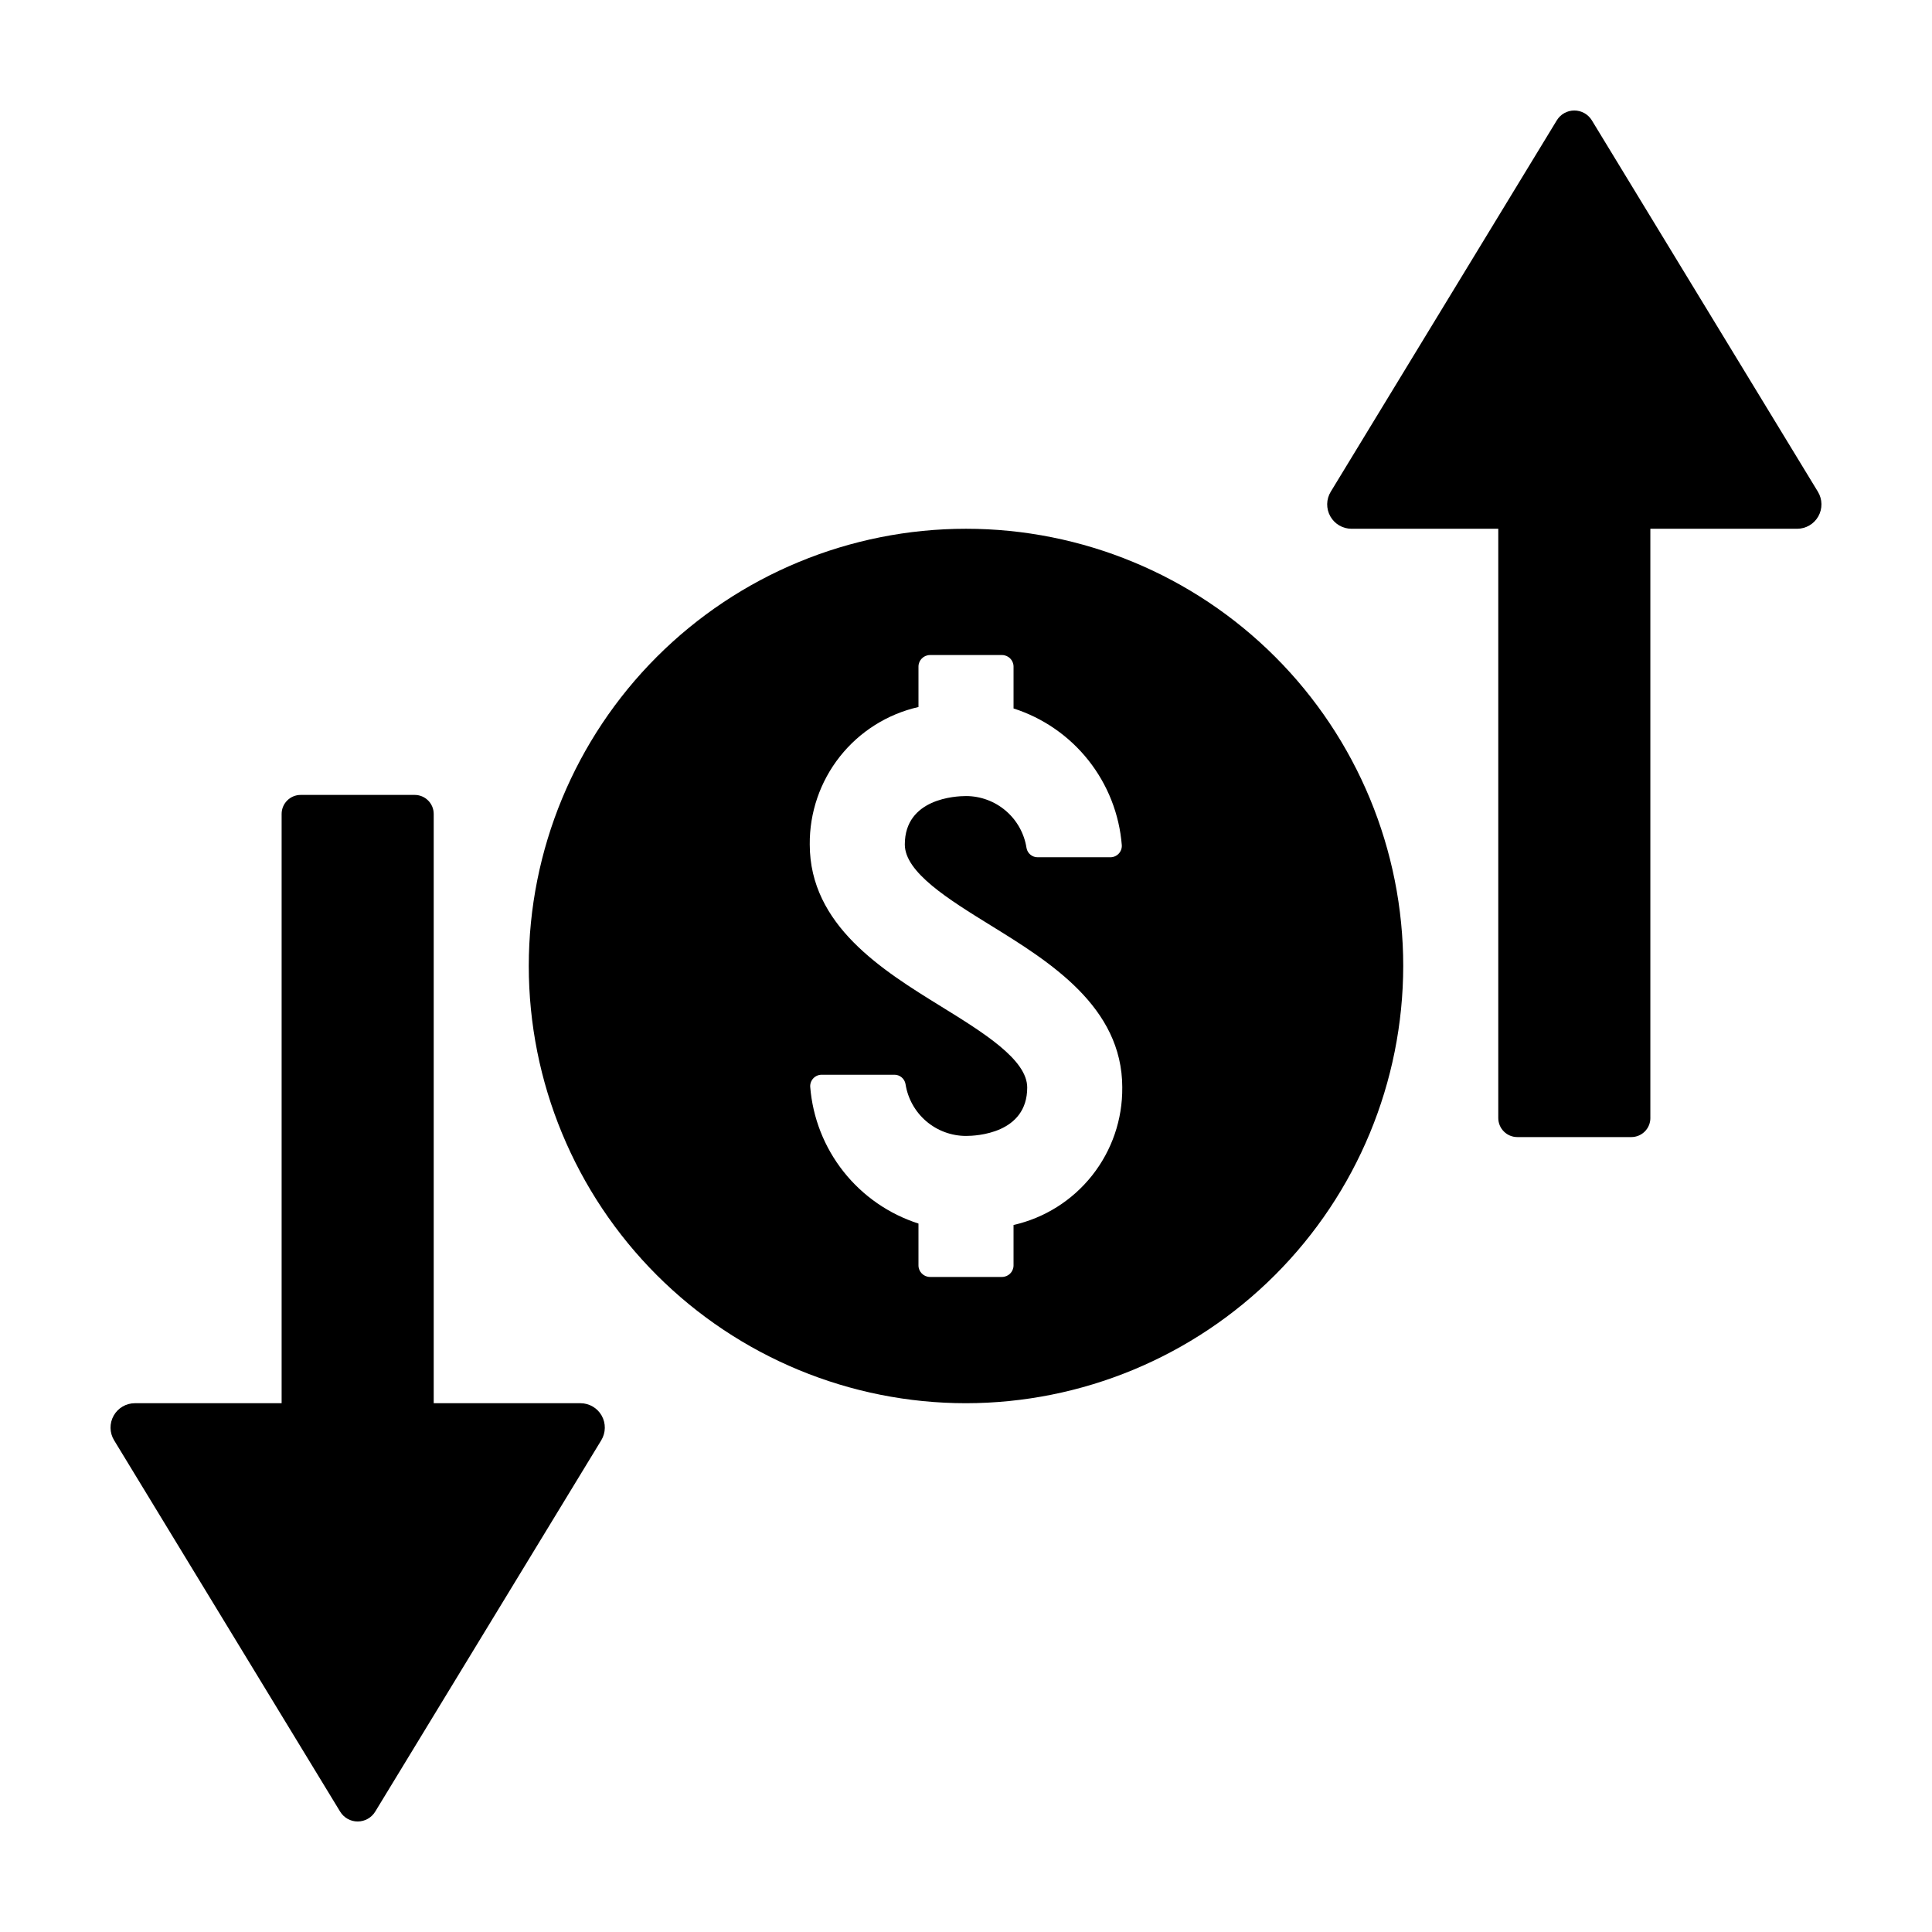 <?xml version="1.0" encoding="UTF-8"?>
<!-- Uploaded to: SVG Repo, www.svgrepo.com, Generator: SVG Repo Mixer Tools -->
<svg fill="#000000" width="800px" height="800px" version="1.1" viewBox="144 144 512 512" xmlns="http://www.w3.org/2000/svg">
 <g>
  <path d="m234.14 624.1c0.988 1.621 2.75 2.613 4.648 2.613 1.898 0 3.66-0.992 4.648-2.613l59.906-98.414c1.211-1.996 1.254-4.488 0.113-6.523-1.145-2.035-3.297-3.297-5.633-3.297h-38.883v-156.16c0-2.785-2.262-5.047-5.047-5.043h-30.211c-1.34 0-2.621 0.531-3.566 1.477-0.949 0.945-1.48 2.227-1.48 3.566v156.16h-38.883c-2.336 0-4.488 1.262-5.629 3.297-1.145 2.035-1.102 4.527 0.113 6.523z"/>
  <path d="m581.36 440.29v-156.16h38.883c2.336 0 4.488-1.258 5.633-3.293 1.145-2.035 1.098-4.531-0.113-6.523l-59.906-98.418c-0.988-1.621-2.75-2.613-4.648-2.613-1.898 0-3.66 0.992-4.644 2.613l-59.906 98.418c-1.215 1.992-1.258 4.488-0.113 6.523 1.145 2.035 3.297 3.293 5.629 3.293h38.883v156.16c0.004 2.789 2.262 5.047 5.047 5.047h30.215c1.336 0 2.617-0.531 3.566-1.48 0.945-0.945 1.477-2.227 1.477-3.566z"/>
  <path d="m515.87 400c0-30.73-12.207-60.203-33.938-81.934-21.73-21.73-51.199-33.938-81.93-33.938s-60.203 12.207-81.934 33.938c-21.73 21.73-33.938 51.203-33.938 81.934s12.207 60.199 33.938 81.93c21.73 21.73 51.203 33.938 81.934 33.938 30.719-0.035 60.172-12.254 81.891-33.977 21.723-21.719 33.941-51.172 33.977-81.891zm-154.09 28.816h19.203c1.461-0.027 2.723 1.012 2.984 2.449 0.59 3.832 2.531 7.324 5.469 9.852 2.941 2.523 6.688 3.914 10.566 3.918 2.711 0 16.219-0.617 16.219-12.832 0-7.383-11.609-14.559-22.836-21.492-15.5-9.574-34.793-21.488-34.793-42.922v0.004c-0.078-8.449 2.742-16.672 7.981-23.297 5.242-6.629 12.594-11.262 20.832-13.133v-10.711c0-1.691 1.371-3.059 3.059-3.059h19.074c1.688 0 3.059 1.367 3.059 3.059v11.094c7.84 2.512 14.75 7.305 19.859 13.758 5.109 6.457 8.184 14.285 8.832 22.492 0.043 0.836-0.262 1.652-0.844 2.254-0.578 0.605-1.383 0.941-2.219 0.93h-19.207c-1.461 0.027-2.723-1.012-2.981-2.449-0.59-3.832-2.531-7.324-5.473-9.848-2.941-2.527-6.688-3.918-10.562-3.922-2.711 0-16.219 0.617-16.219 12.832 0 7.383 11.609 14.559 22.836 21.492 15.5 9.574 34.793 21.488 34.793 42.922h-0.004c0.078 8.449-2.738 16.668-7.981 23.293-5.242 6.629-12.594 11.262-20.832 13.133v10.711c0 1.691-1.371 3.059-3.059 3.059h-19.074c-1.688 0-3.059-1.367-3.059-3.059v-11.09c-7.836-2.516-14.75-7.305-19.859-13.762-5.109-6.453-8.184-14.285-8.832-22.488-0.043-0.84 0.262-1.656 0.844-2.258 0.578-0.605 1.383-0.941 2.223-0.93z"/>
 </g>
</svg>